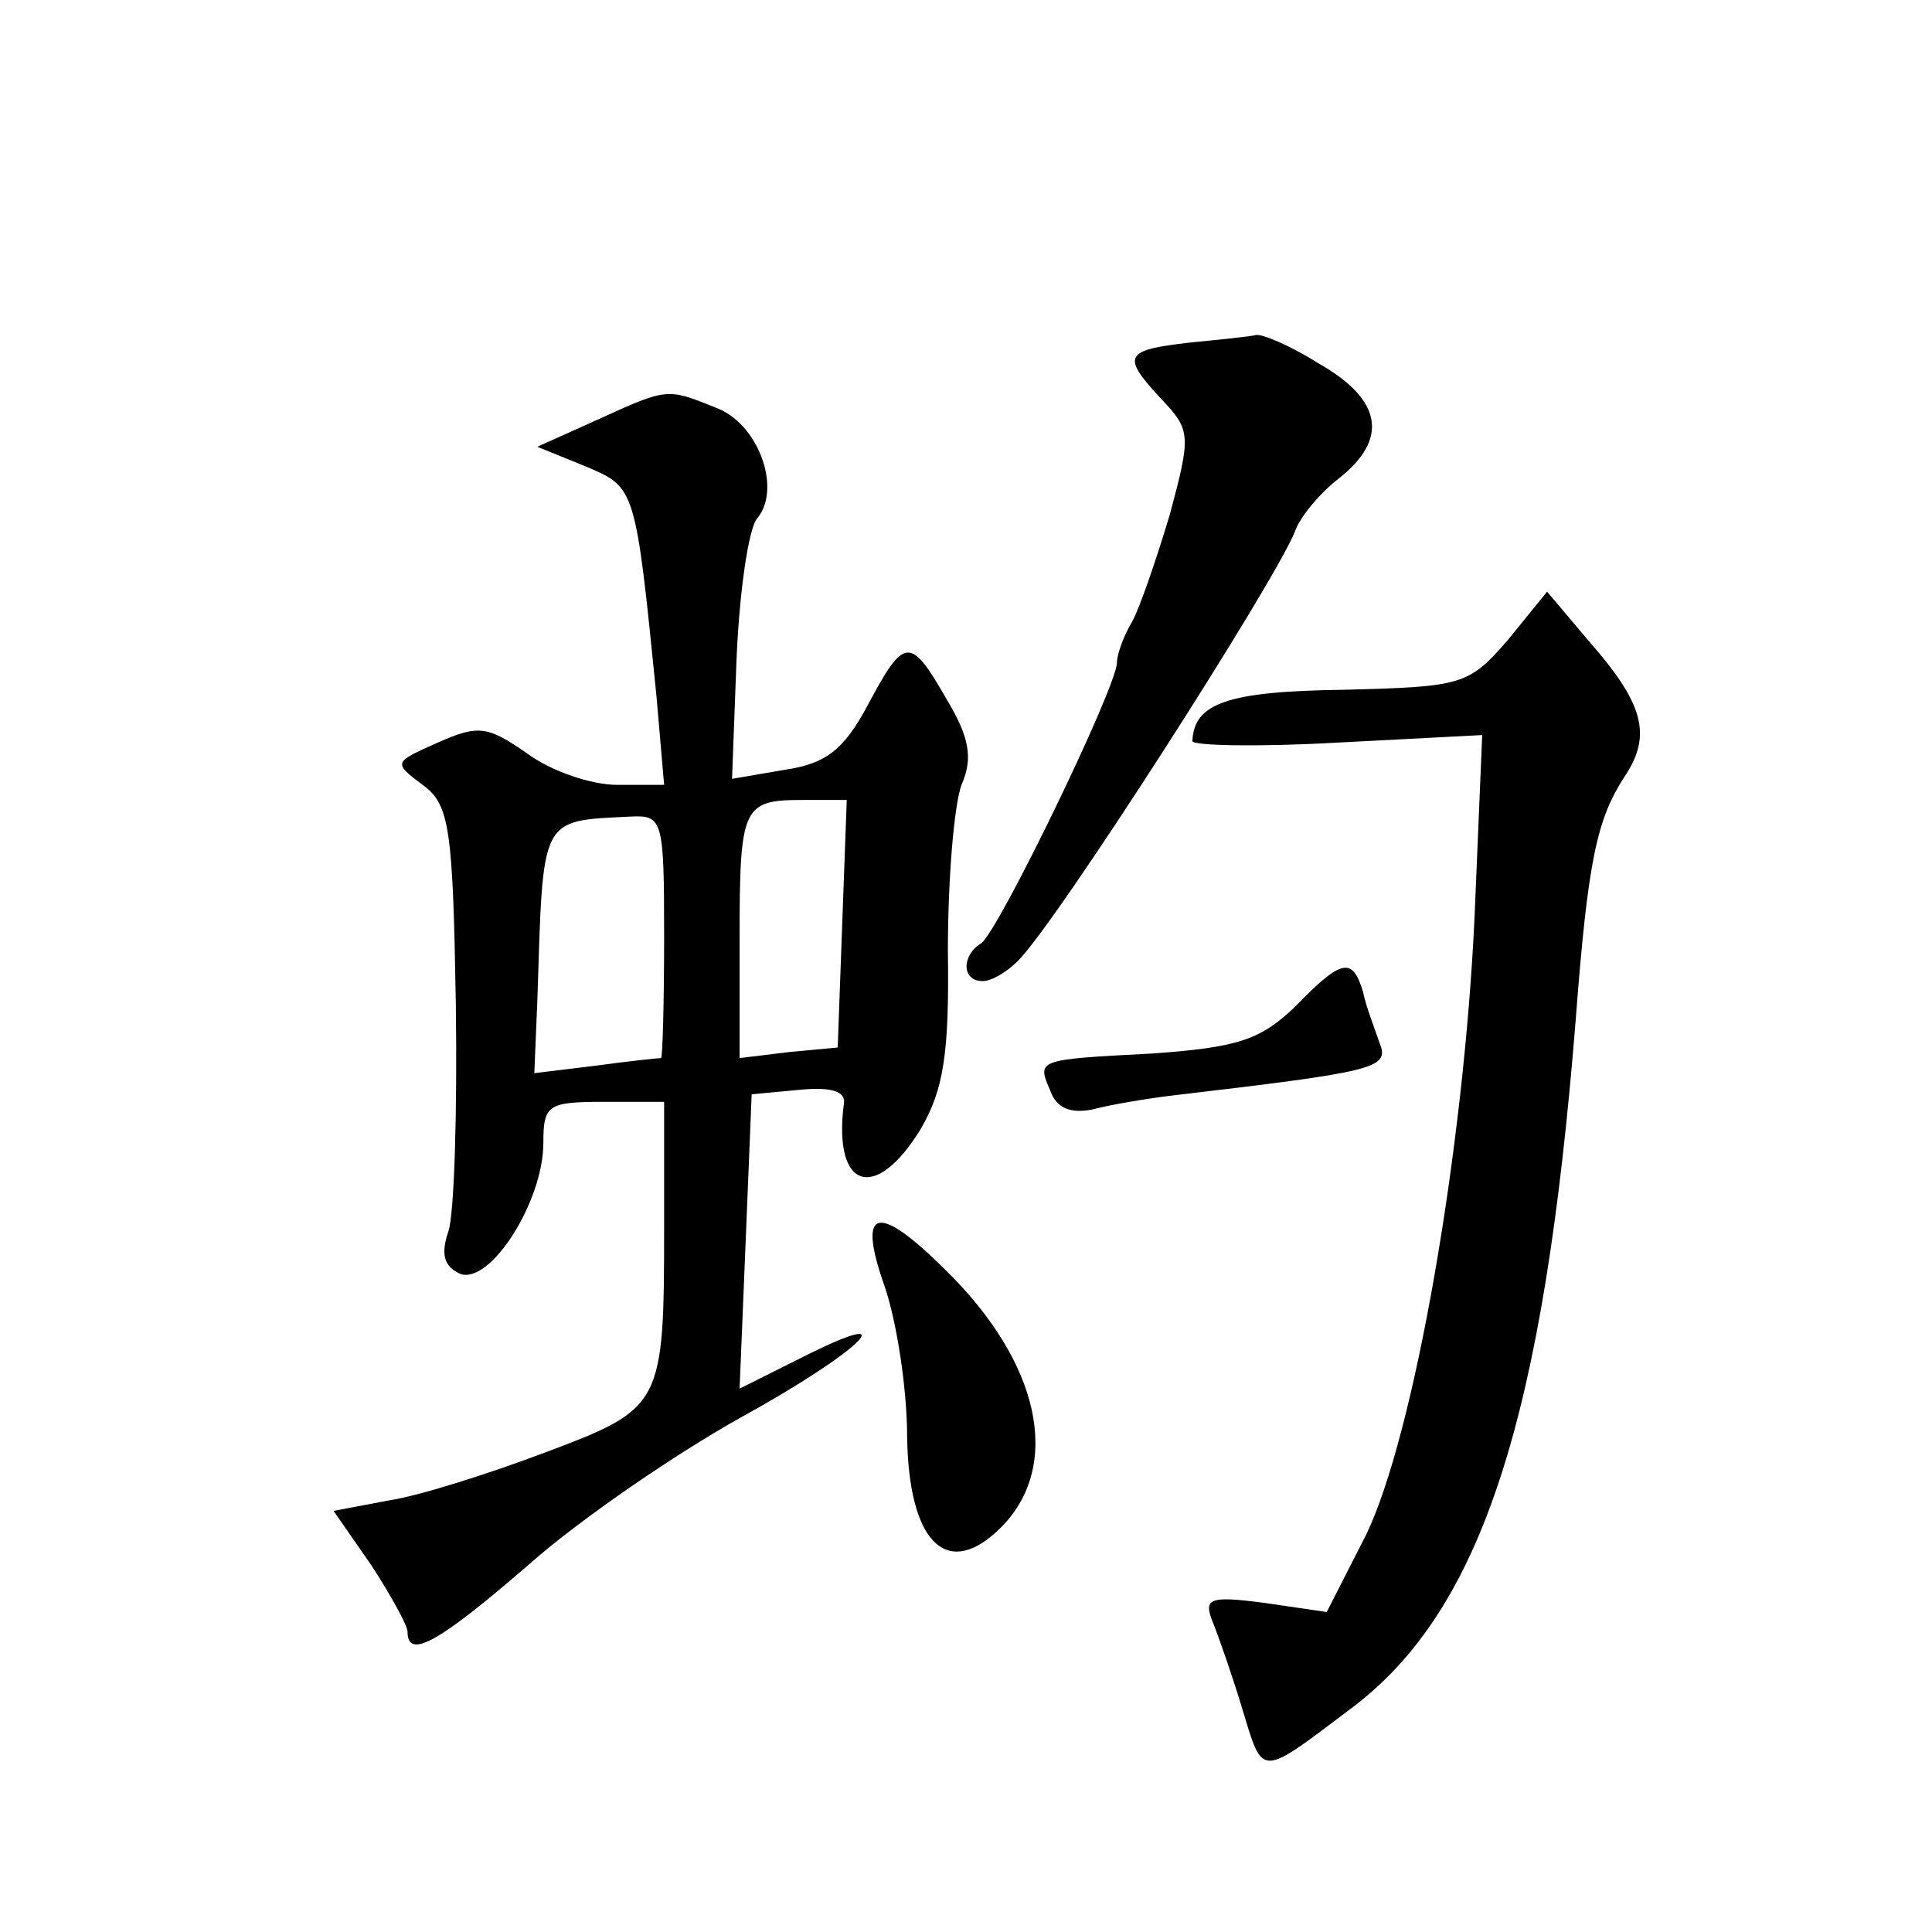 <?xml version="1.0" standalone="no"?>
<!DOCTYPE svg PUBLIC "-//W3C//DTD SVG 20010904//EN"
 "http://www.w3.org/TR/2001/REC-SVG-20010904/DTD/svg10.dtd">
<svg version="1.0" xmlns="http://www.w3.org/2000/svg"
 width="128pt" height="128pt" viewBox="0 0 128 128"
 preserveAspectRatio="xMidYMid meet">
<g transform="translate(0,128) scale(0.1,-0.1)"
fill="#0" stroke="none">
<path d="M788 1053 c-44 -5 -45 -9 -18 -38 19 -20 19 -24 5 -76 -9 -30 -20 -62
-25 -71 -6 -10 -10 -22 -10 -27 0 -16 -79 -179 -90 -186 -13 -8 -13 -25 1 -25 6
0 16 6 23 13 25 24 171 252 184 285 3 9 16 25 29 35 33 26 29 52 -13 76 -19 12
-38 20 -42 19 -4 -1 -24 -3 -44 -5z M396 1002 l-40 -18 32 -13 c33 -14 33 -13 47
-153 l5 -58 -31 0 c-17 0 -44 9 -60 21 -26 18 -32 19 -59 7 -29 -13 -30 -13 -10
-28 18 -13 20 -29 22 -145 1 -71 -1 -140 -5 -151 -5 -15 -3 -23 8 -28 20 -7 55
48 55 87 0 25 3 27 40 27 l40 0 0 -82 c0 -119 -1 -121 -78 -150 -37 -14 -84 -29
-104 -32 l-37 -7 25 -36 c13 -20 24 -40 24 -44 0 -19 21 -7 81 45 34 30 97 73 140
97 80 44 112 76 39 39 l-40 -20 4 97 4 98 32 3 c21 2 31 -1 29 -10 -7 -56 21 -65
51 -16 15 26 19 49 18 118 0 47 4 96 9 110 8 18 5 32 -10 57 -24 42 -28 41 -52
-4 -16 -30 -28 -39 -55 -43 l-35 -6 3 80 c2 45 8 87 14 93 16 20 0 63 -28 73 -32
13 -32 13 -78 -8z m162 -334 l-3 -82 -32 -3 -33 -4 0 79 c0 88 2 92 42 92 l29 0
-3 -82z m-118 -8 c0 -44 -1 -80 -2 -81 -2 0 -21 -2 -43 -5 l-41 -5 2 48 c4 123
1 119 62 122 21 1 22 -2 22 -79z M999 856 c-26 -30 -30 -31 -109 -33 -77 -1 -99
-9 -100 -34 0 -3 43 -4 96 -1 l96 5 -5 -119 c-7 -155 -40 -345 -72 -411 l-26 -51
-41 6 c-38 5 -41 3 -34 -14 4 -10 13 -36 19 -56 14 -46 11 -46 72 0 87 65 128 193
149 457 8 105 14 132 32 160 19 28 13 49 -24 91 l-27 32 -26 -32z M858 613 c-23
-22 -38 -27 -95 -31 -77 -4 -76 -4 -67 -25 4 -11 13 -15 28 -12 11 3 35 7 51 9
136 16 146 18 139 35 -3 9 -9 24 -11 34 -7 23 -14 22 -45 -10z M586 428 c8 -23
15 -68 15 -100 1 -68 25 -94 59 -63 43 39 32 106 -28 168 -50 51 -65 49 -46 -5z"/>
</g>
</svg>
